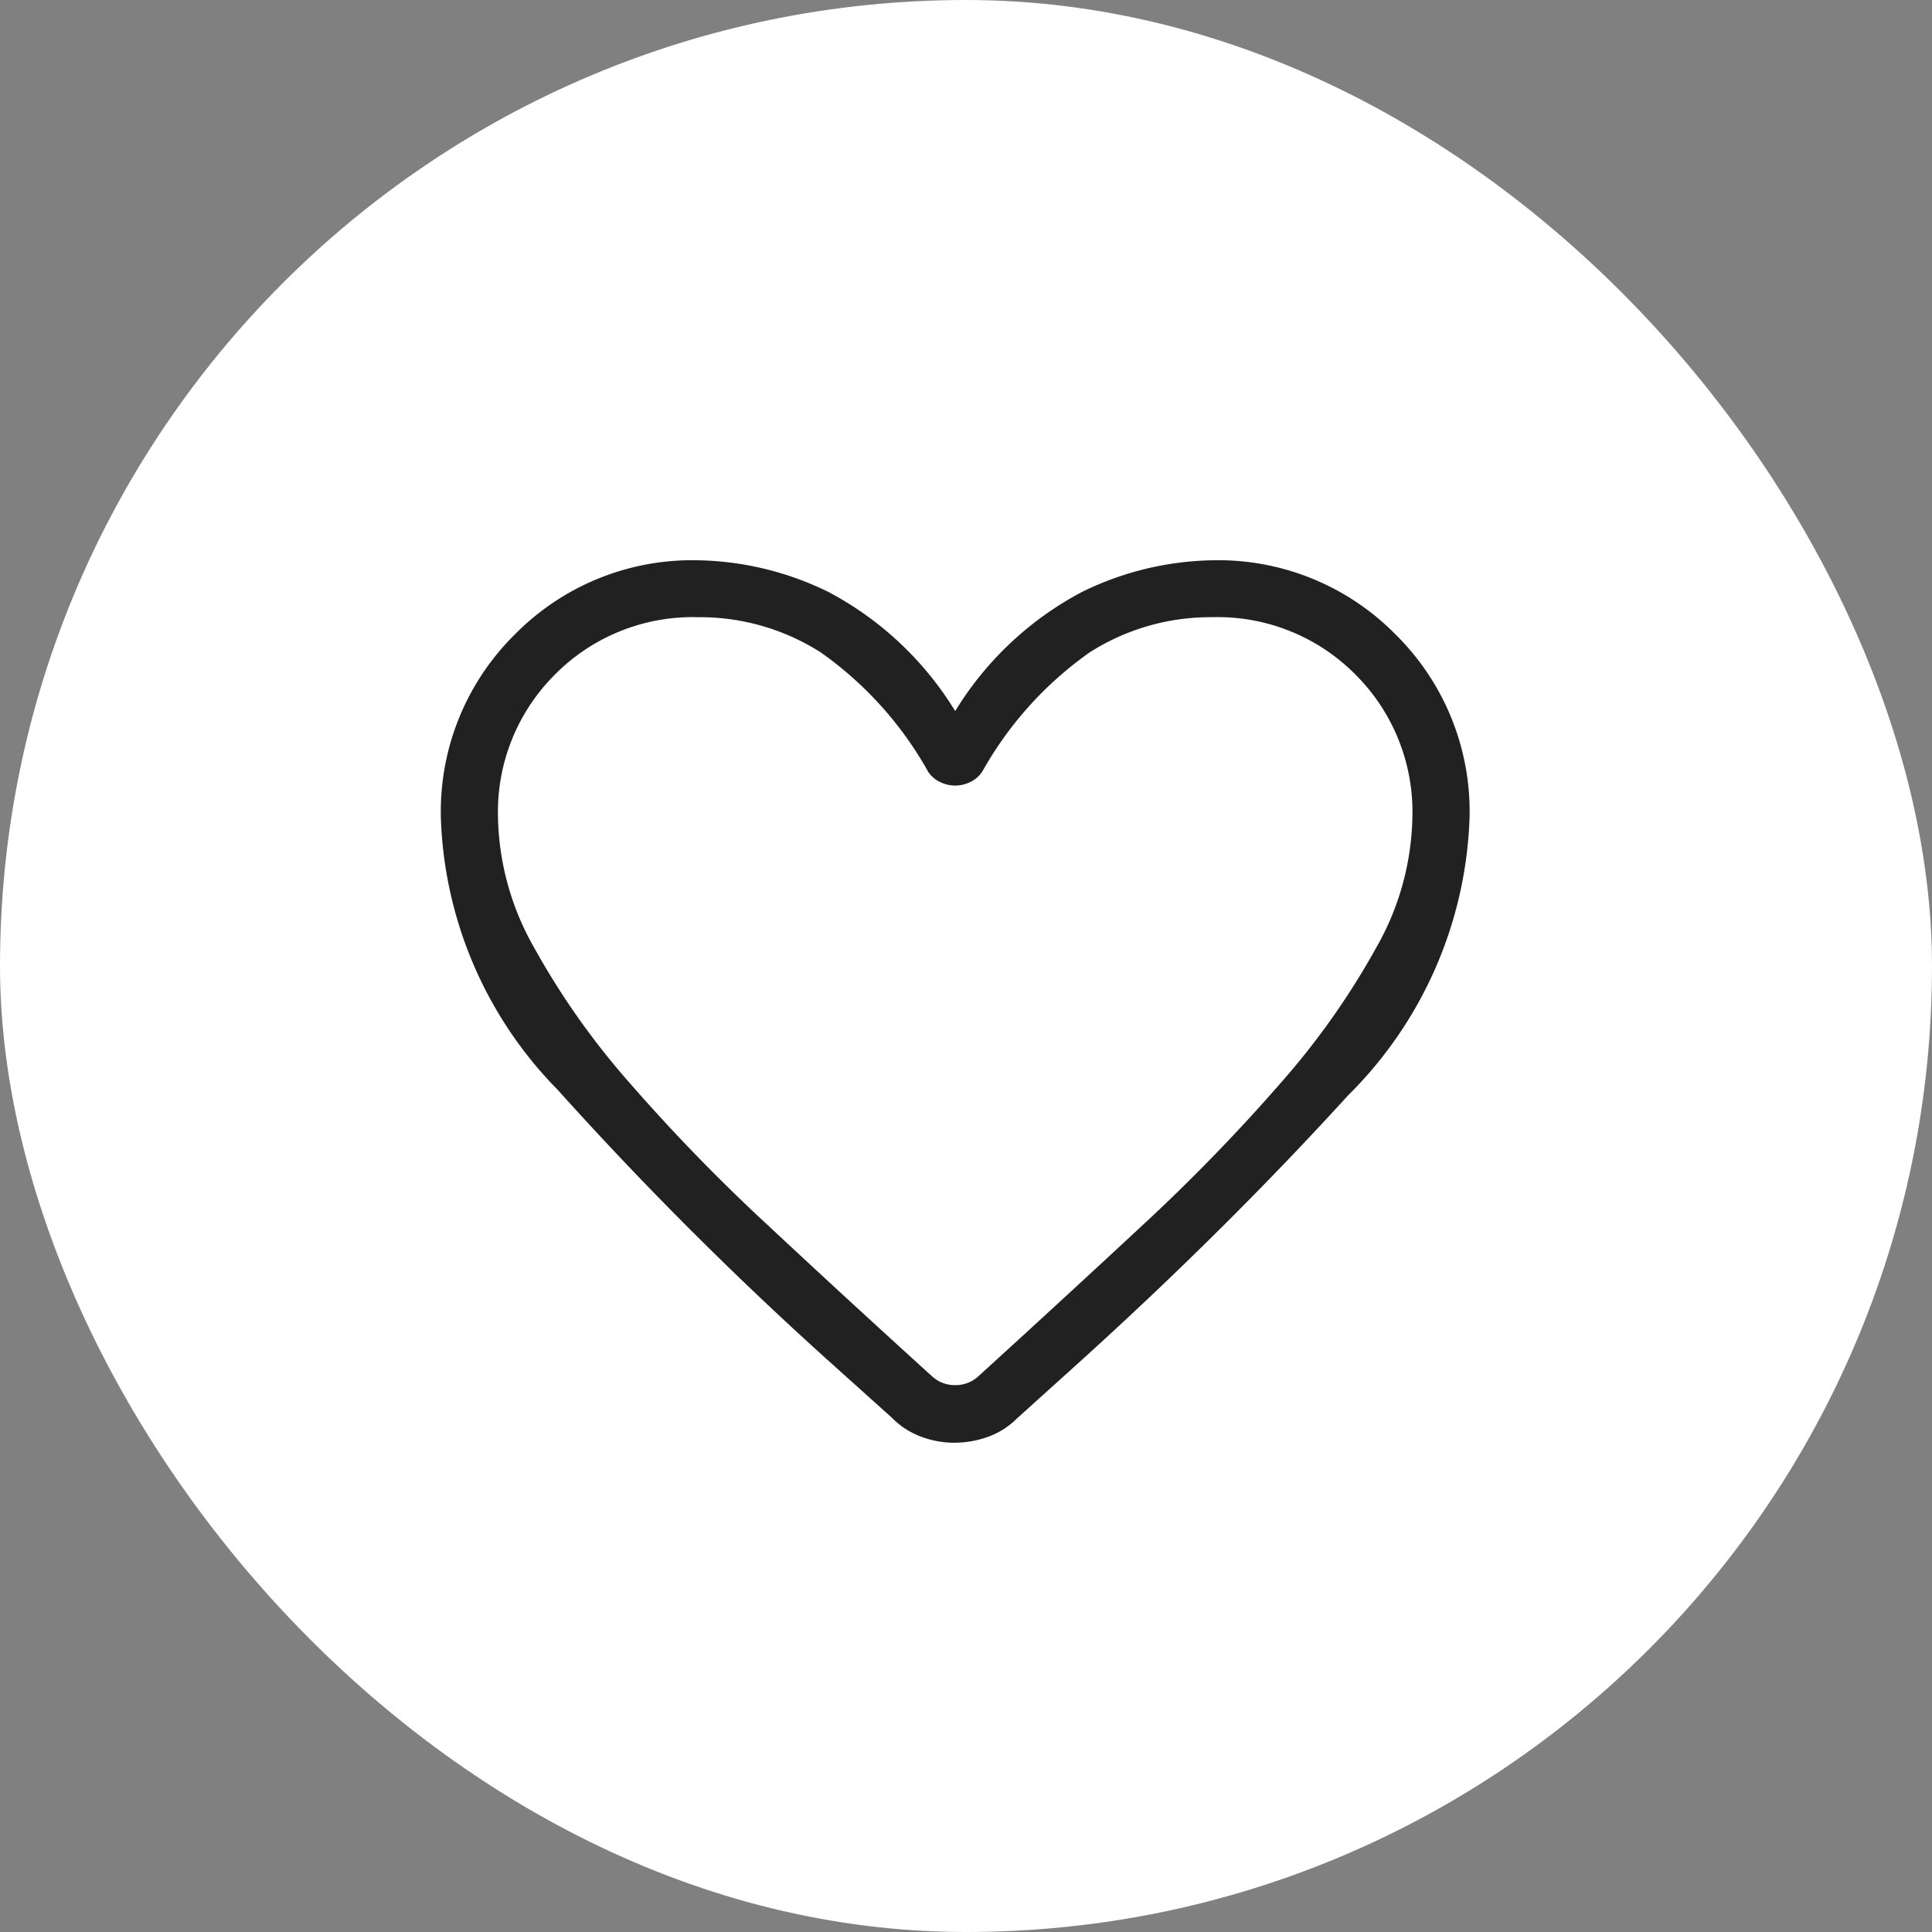 <svg xmlns="http://www.w3.org/2000/svg" width="37" height="37" viewBox="0 0 37 37">
  <rect x="0" y="0" width="37" height="37" fill="#808080" stroke="none"/>
  <g id="Raggruppa_29909" data-name="Raggruppa 29909" transform="translate(-1212 -656)">
    <rect id="Rettangolo_16589" data-name="Rettangolo 16589" width="37" height="37" rx="18.5" transform="translate(1212 656)" fill="#fff"/>
    <g id="Raggruppa_29908" data-name="Raggruppa 29908" transform="translate(88 17256.764)">
      <g id="Raggruppa_27836" data-name="Raggruppa 27836" transform="translate(1125 -16599.766)">
        <rect id="Rettangolo_16599" data-name="Rettangolo 16599" width="35" height="35" transform="translate(0 0.001)" fill="#212121" opacity="0"/>
        <path id="favorite_FILL0_wght200_GRAD0_opsz24_1_" data-name="favorite_FILL0_wght200_GRAD0_opsz24 (1)" d="M129.83-797.1a1.809,1.809,0,0,1-.633-.116,1.515,1.515,0,0,1-.55-.354L127.39-798.7a69.494,69.494,0,0,1-5.156-5.162A7.786,7.786,0,0,1,120-809.075a4.764,4.764,0,0,1,1.419-3.507A4.764,4.764,0,0,1,124.925-814a5.889,5.889,0,0,1,2.494.605,6.289,6.289,0,0,1,2.431,2.283,6.289,6.289,0,0,1,2.431-2.283,5.889,5.889,0,0,1,2.494-.605,4.764,4.764,0,0,1,3.507,1.419,4.764,4.764,0,0,1,1.419,3.507,7.854,7.854,0,0,1-2.326,5.321q-2.326,2.553-5.092,5.06l-1.25,1.128a1.5,1.5,0,0,1-.561.354A1.9,1.9,0,0,1,129.83-797.1Zm-.514-12.88a6.934,6.934,0,0,0-2.044-2.258,4.3,4.3,0,0,0-2.347-.672,3.712,3.712,0,0,0-2.736,1.094,3.713,3.713,0,0,0-1.095,2.736,5.229,5.229,0,0,0,.686,2.487,14.663,14.663,0,0,0,1.843,2.611,35.474,35.474,0,0,0,2.658,2.734q1.5,1.4,3.127,2.877a.644.644,0,0,0,.442.168.644.644,0,0,0,.442-.168q1.625-1.48,3.127-2.877a35.472,35.472,0,0,0,2.658-2.734,14.663,14.663,0,0,0,1.843-2.611,5.229,5.229,0,0,0,.686-2.487,3.713,3.713,0,0,0-1.095-2.736,3.712,3.712,0,0,0-2.736-1.094,4.3,4.3,0,0,0-2.347.672,6.934,6.934,0,0,0-2.044,2.258.555.555,0,0,1-.234.221.667.667,0,0,1-.3.074.667.667,0,0,1-.3-.074A.555.555,0,0,1,129.316-809.975ZM129.851-805.519Z" transform="translate(-112.557 823.732)" fill="#212121"/>
      </g>
    </g>
  </g>
</svg>
